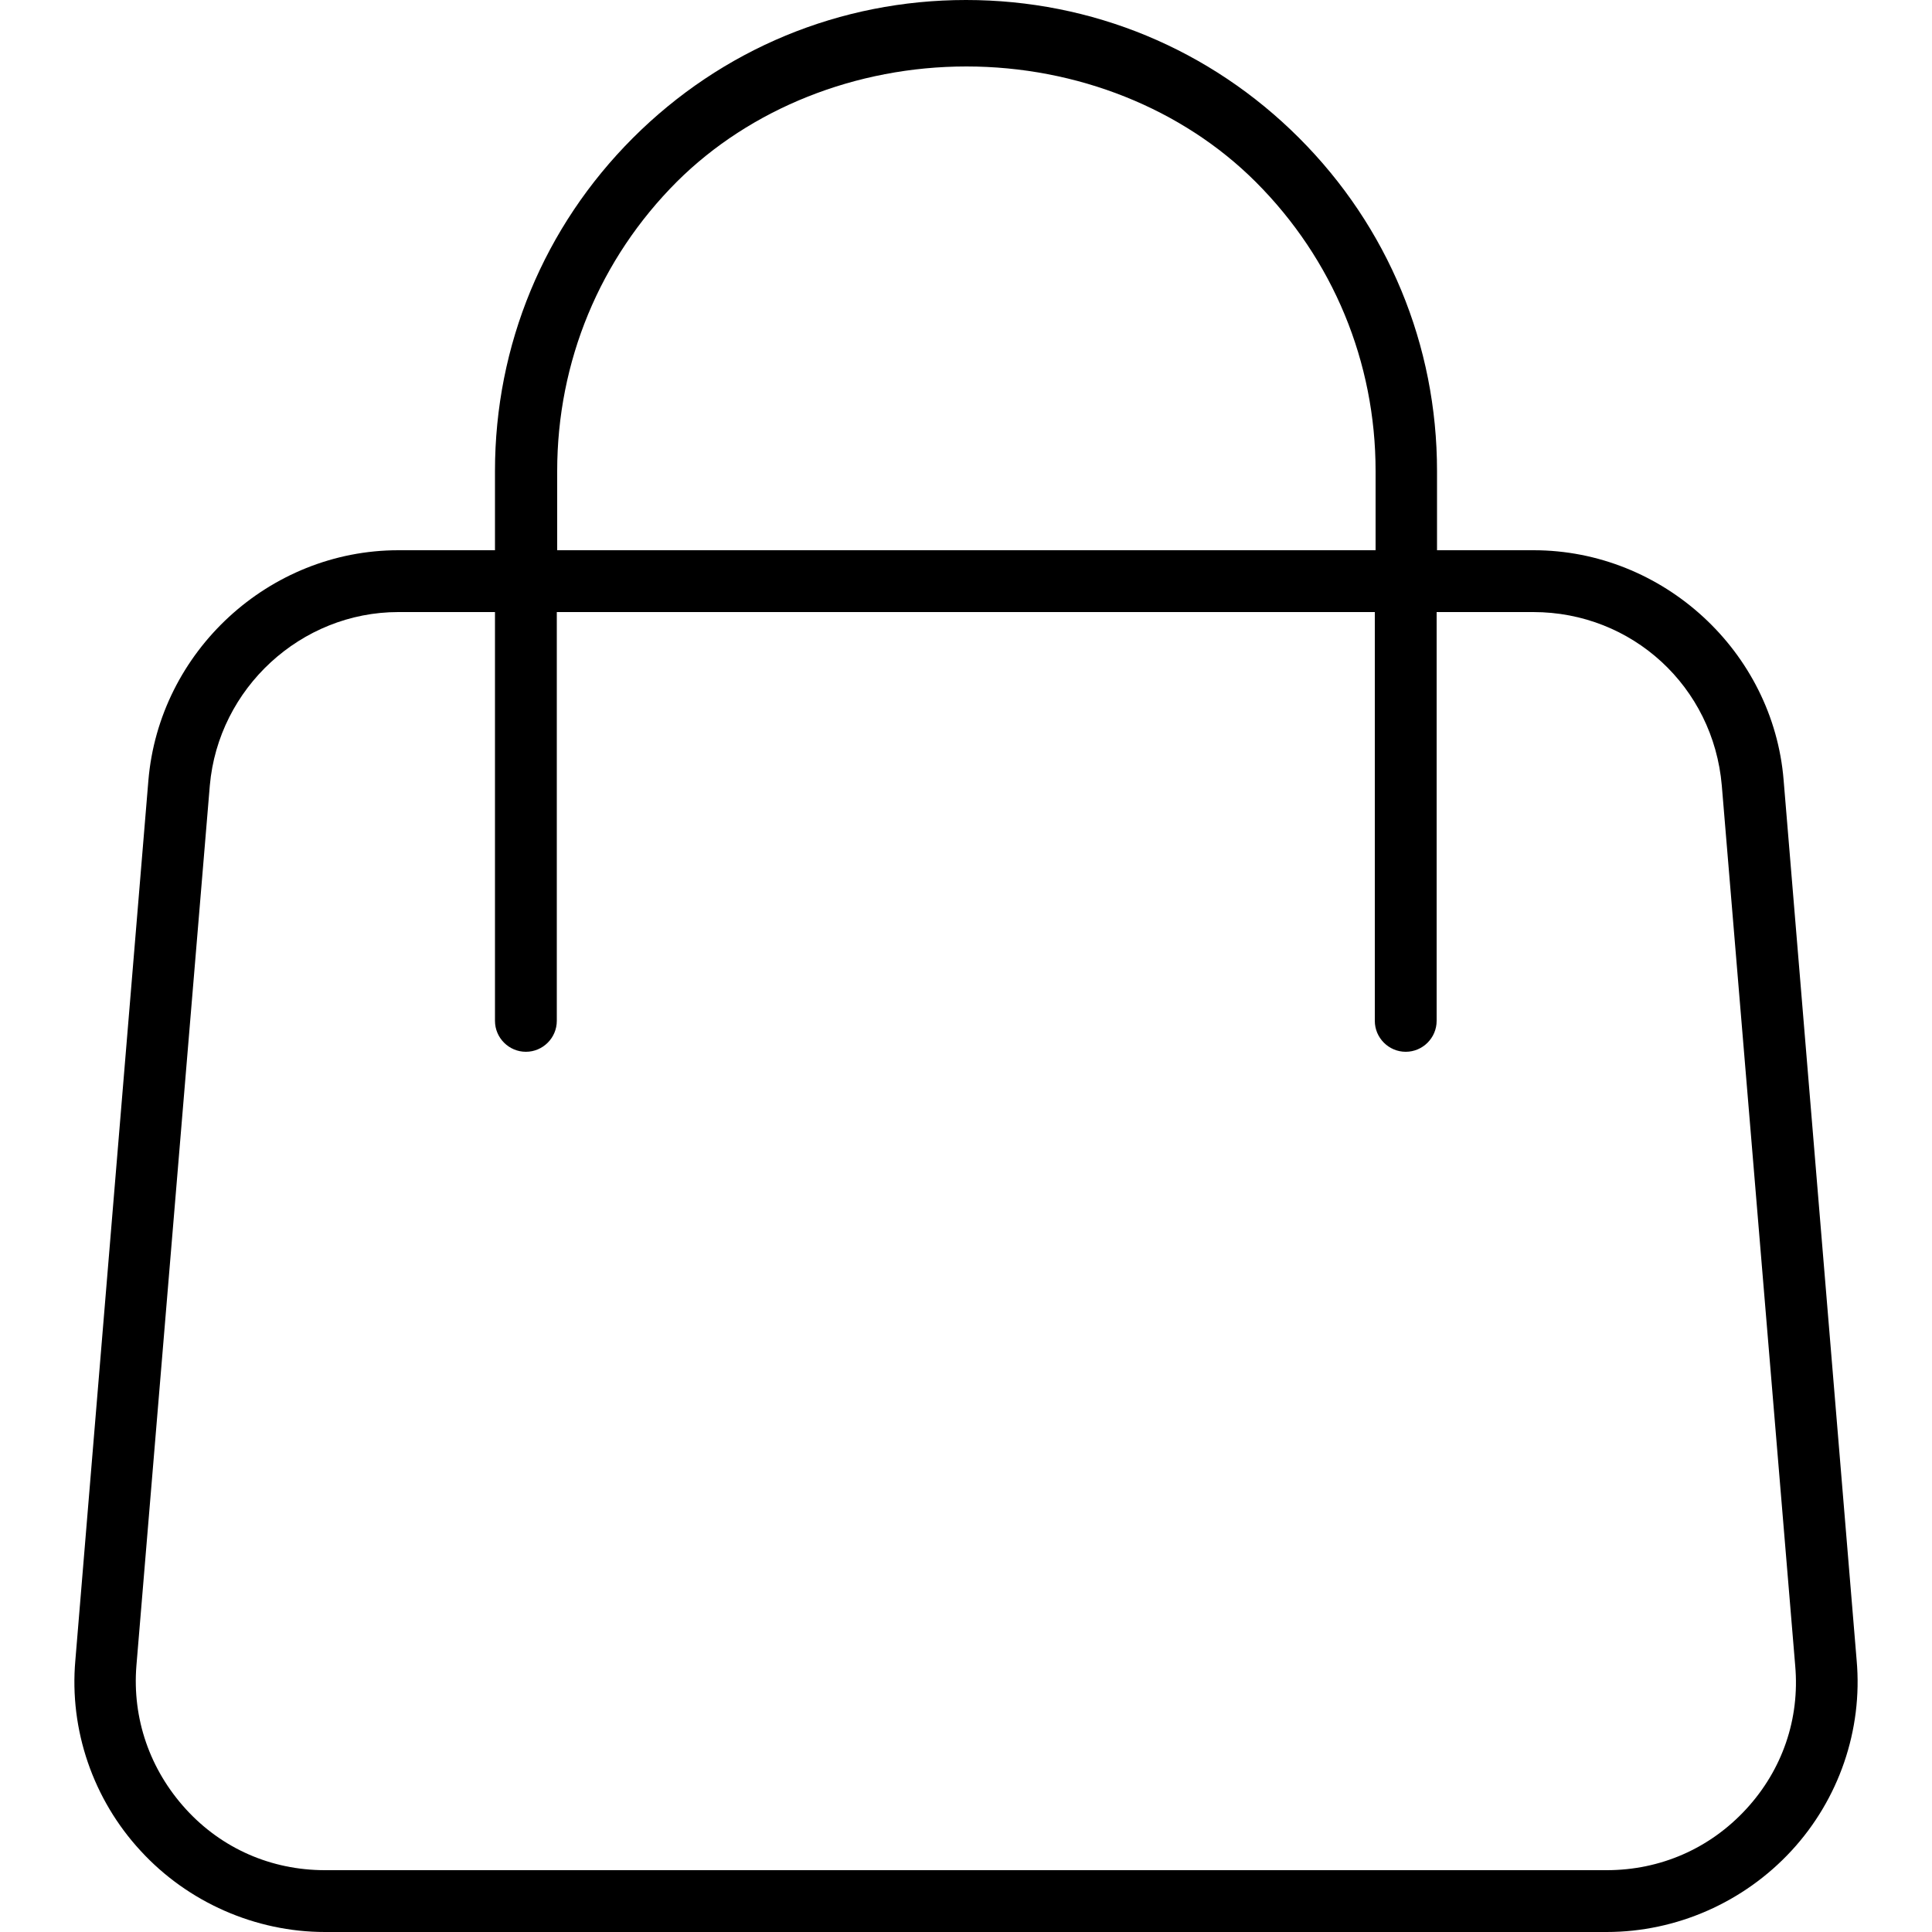 <?xml version="1.0" encoding="UTF-8"?>
<svg xmlns="http://www.w3.org/2000/svg" xmlns:xlink="http://www.w3.org/1999/xlink" version="1.1" id="katman_1" x="0px" y="0px" viewBox="0 0 50 50" style="enable-background:new 0 0 50 50;" xml:space="preserve">
<path d="M48.05,42.97l-1.89-22.78c-0.27-3.33-3.12-5.95-6.47-5.95h-2.5v-2.05c0-3.26-1.27-6.32-3.57-8.62C31.32,1.27,28.26,0,25,0  s-6.32,1.27-8.62,3.57c-2.3,2.3-3.57,5.36-3.57,8.62v2.05h-2.5c-3.35,0-6.19,2.62-6.47,5.96L1.95,42.97  c-0.16,1.8,0.46,3.6,1.69,4.93C4.86,49.23,6.61,50,8.41,50h33.17c1.81,0,3.55-0.77,4.78-2.1C47.59,46.57,48.21,44.77,48.05,42.97z   M14.42,12.19c0-2.83,1.1-5.49,3.1-7.49c1.9-1.89,4.63-2.98,7.49-2.98c2.86,0,5.59,1.09,7.49,2.99c2,2,3.1,4.66,3.1,7.48v2.05H14.42  V12.19z M45.19,46.82c-0.94,1.02-2.22,1.58-3.61,1.58H8.41c-1.39,0-2.67-0.56-3.6-1.58c-0.93-1.02-1.39-2.34-1.28-3.71l1.9-22.78  c0.22-2.52,2.36-4.49,4.88-4.49h2.5v10.58c0,0.44,0.36,0.8,0.8,0.8c0.44,0,0.8-0.36,0.8-0.8V15.84h21.17v10.58  c0,0.44,0.36,0.8,0.8,0.8c0.44,0,0.8-0.36,0.8-0.8V15.84h2.5c2.56,0,4.66,1.93,4.88,4.49l1.9,22.78  C46.58,44.48,46.13,45.8,45.19,46.82z"></path>
</svg>
